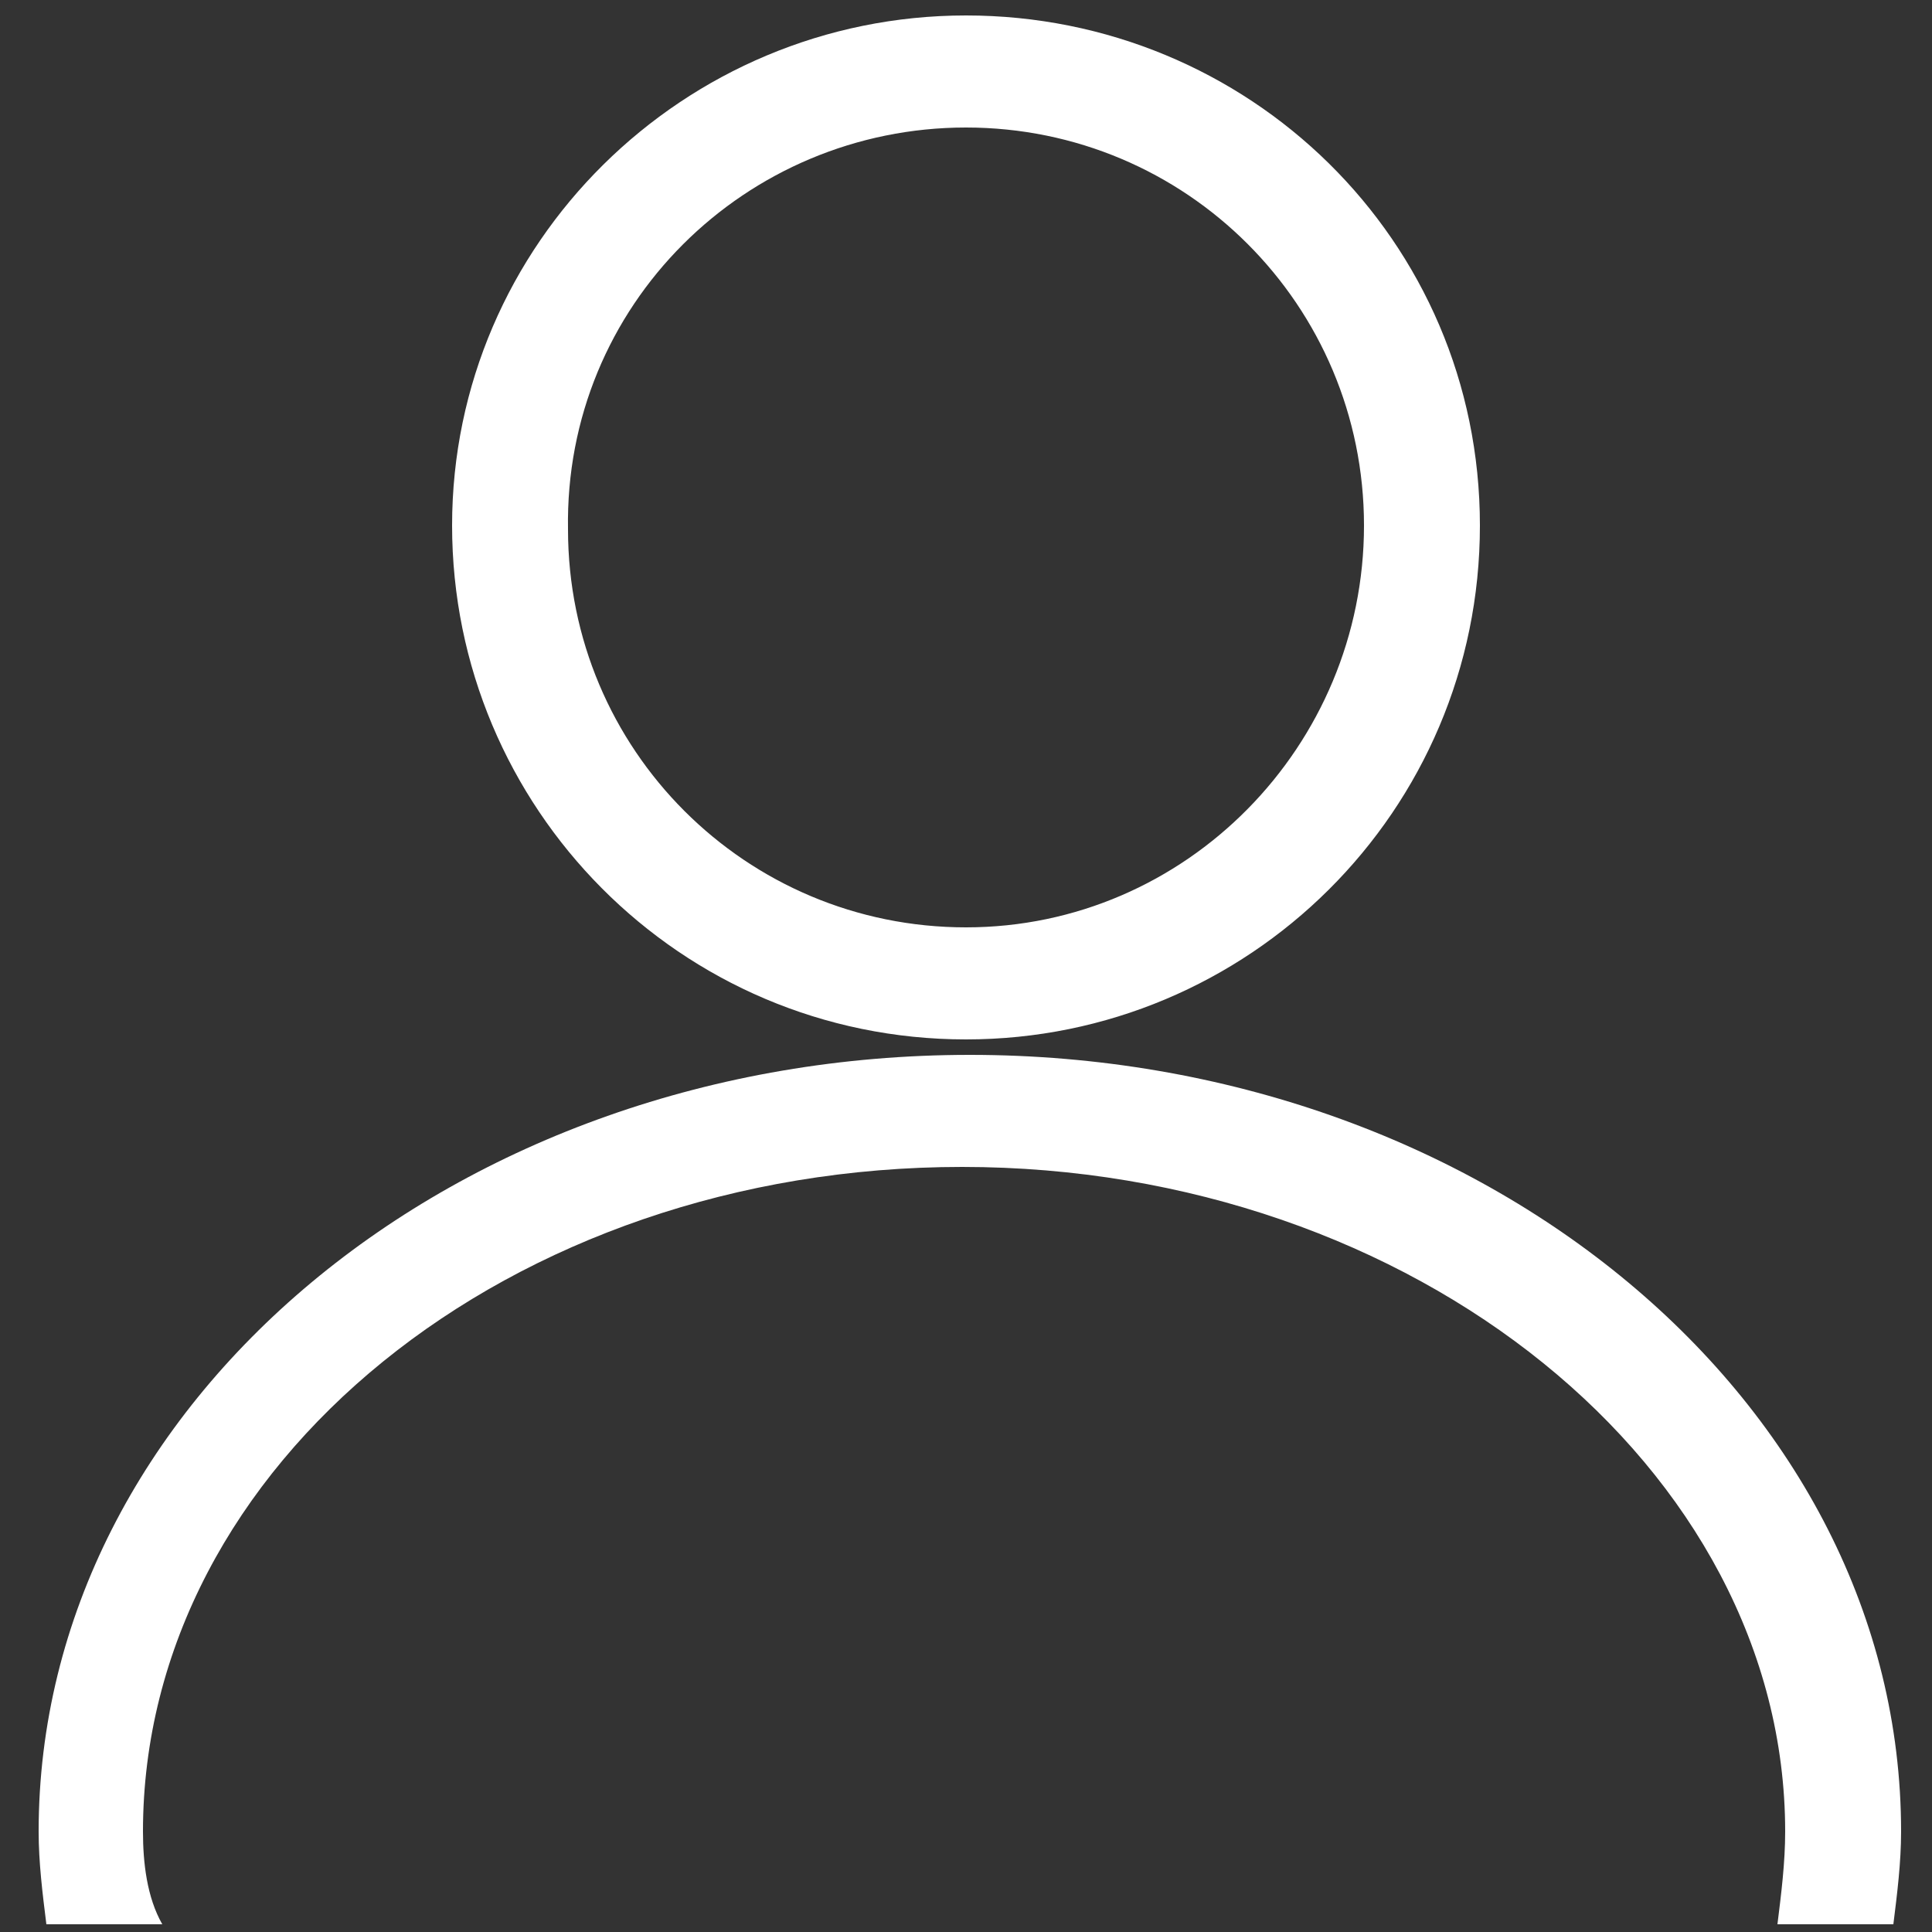 <?xml version="1.0" encoding="utf-8"?>
<!-- Generator: Adobe Illustrator 27.4.1, SVG Export Plug-In . SVG Version: 6.00 Build 0)  -->
<svg version="1.1" id="Calque_1" xmlns="http://www.w3.org/2000/svg" xmlns:xlink="http://www.w3.org/1999/xlink" x="0px" y="0px"
	 viewBox="0 0 50 50" style="enable-background:new 0 0 50 50;" xml:space="preserve">
<rect x="0" y="0" width="50" height="50" fill="#333333" stroke="none"/>
<style type="text/css">
	.st0{fill:none;}
	.st1{fill:#FFFFFF;}
</style>
<g>
	<path class="st0" d="M25,30.3C13.3,30.3,3.7,38,3.7,47.5c0,0.8,0.1,1.6,0.2,2.4h42c0.1-0.8,0.2-1.6,0.2-2.4
		C46.2,38,36.7,30.3,25,30.3z"/>
	<circle class="st0" cx="25" cy="13.6" r="10.3"/>
	<path class="st1" d="M25,26.9c7.3,0,13.3-5.9,13.3-13.3S32.3,0.4,25,0.4S11.7,6.3,11.7,13.6S17.6,26.9,25,26.9z M25,3.3
		c5.7,0,10.3,4.6,10.3,10.3S30.7,24,25,24s-10.3-4.6-10.3-10.3C14.6,7.9,19.3,3.3,25,3.3z"/>
	<path class="st1" d="M3.7,47.4c0-9.5,9.5-17.2,21.2-17.2S46.2,38,46.2,47.4c0,0.8-0.1,1.6-0.2,2.4h3c0.1-0.8,0.2-1.6,0.2-2.4
		c0-11.1-10.8-20.1-24.1-20.1s-24.1,9-24.1,20.1c0,0.8,0.1,1.6,0.2,2.4h3C3.8,49.1,3.7,48.2,3.7,47.4z"/>
</g>
</svg>
